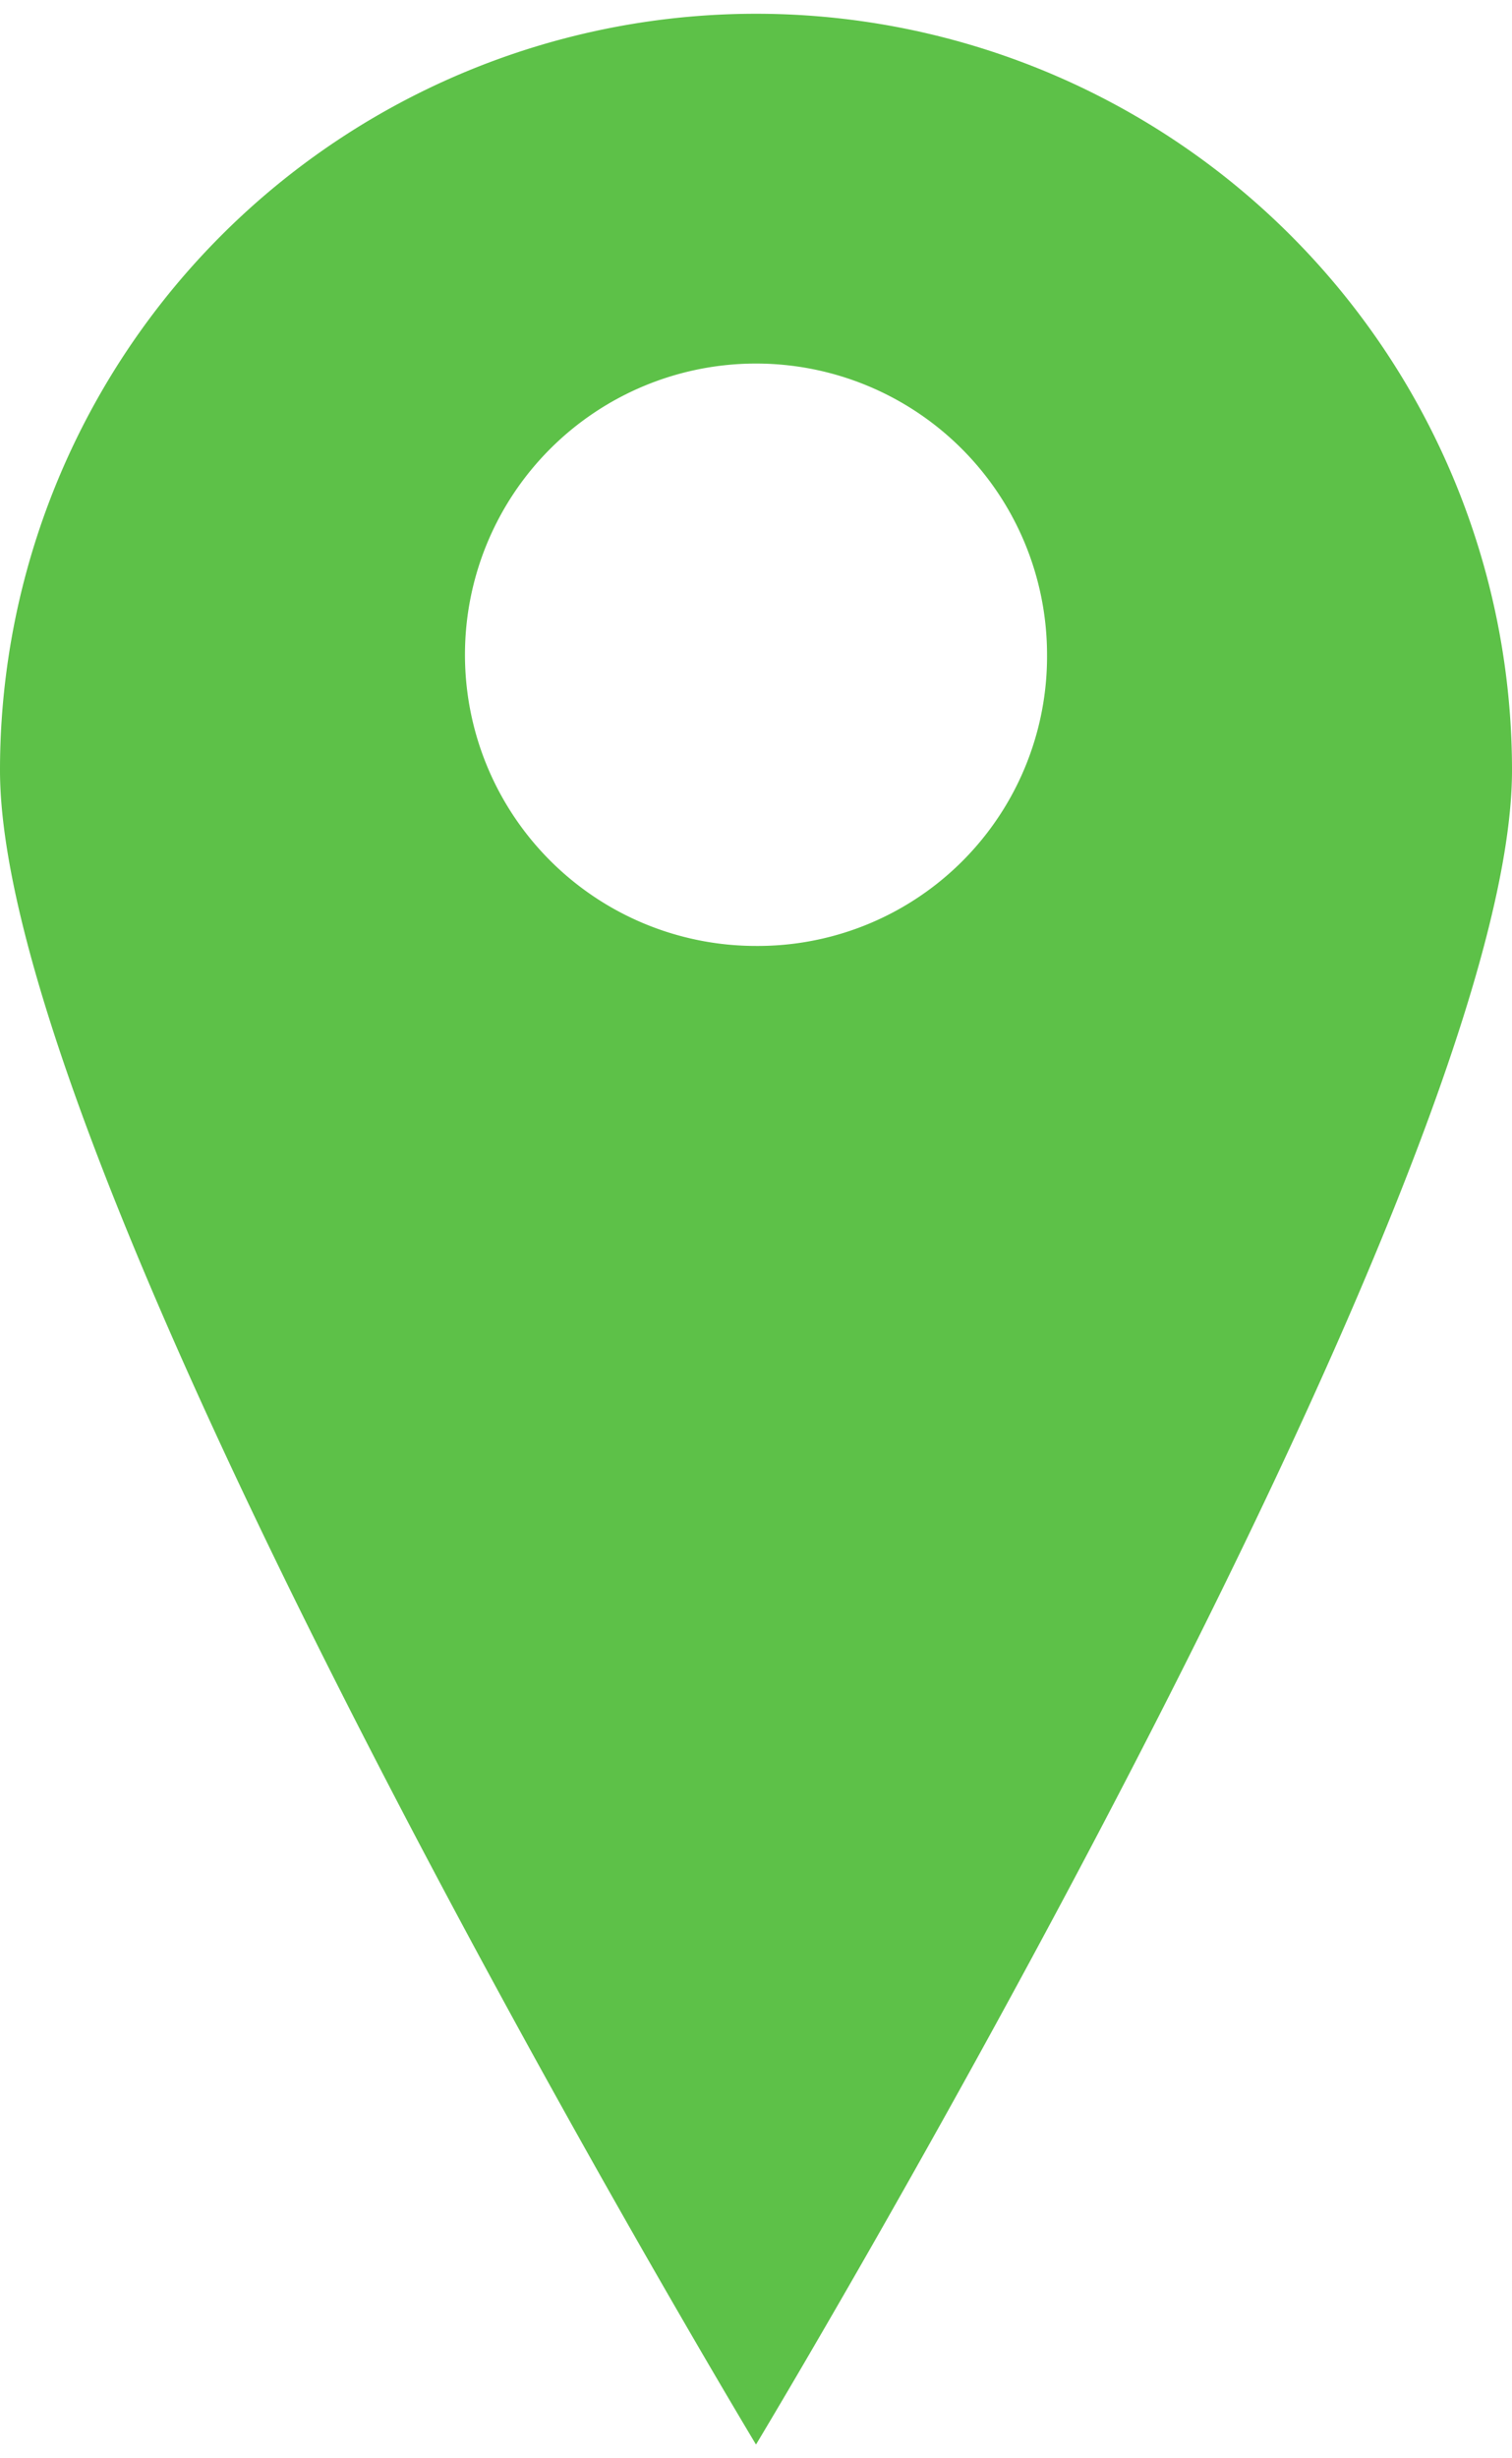 <svg xmlns="http://www.w3.org/2000/svg" viewBox="0 0 8.52 13.69" width="8" height="13"><defs><style>.cls-1{fill:#5dc148;}</style></defs><title>ico_address_green</title><g id="レイヤー_2" data-name="レイヤー 2"><g id="レイヤー_1-2" data-name="レイヤー 1"><path class="cls-1" d="M4.26,0A4.26,4.26,0,0,0,0,4.26c0,2.36,4.26,9.43,4.26,9.43S8.52,6.62,8.52,4.26A4.26,4.26,0,0,0,4.26,0Zm0,5.25A1.64,1.64,0,1,1,5.9,3.61,1.63,1.63,0,0,1,4.26,5.25Z"/></g></g></svg>
